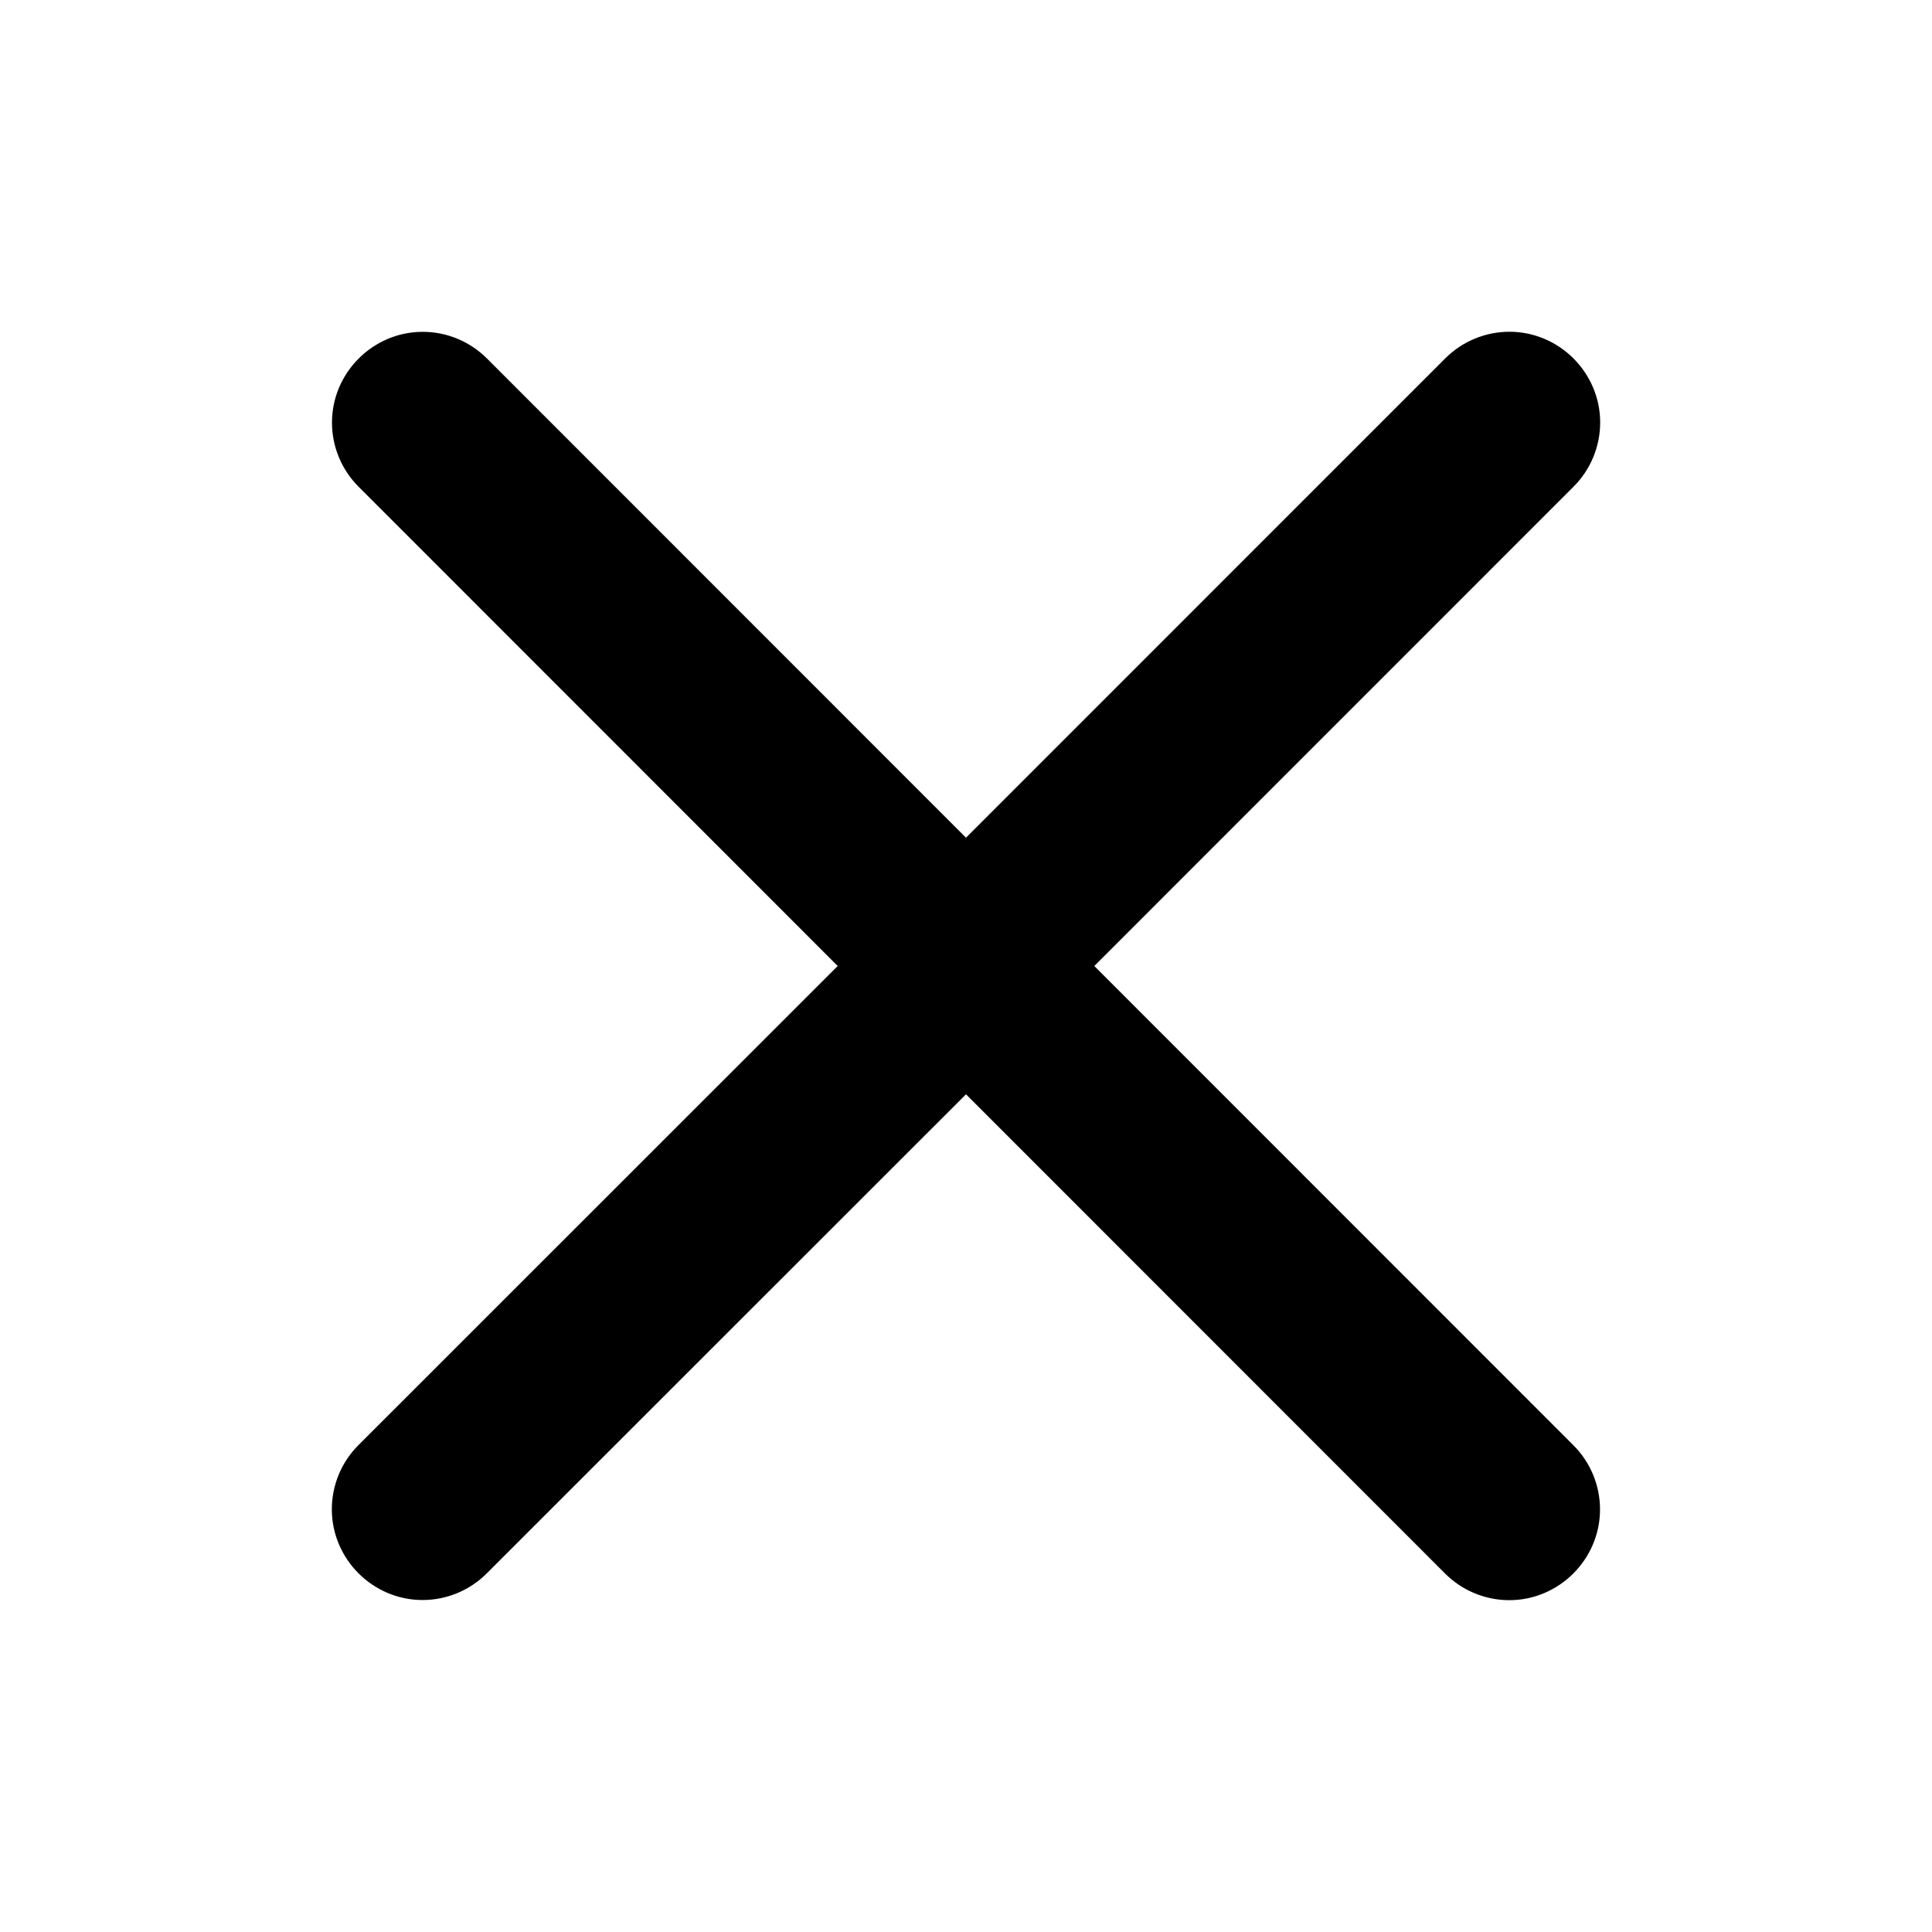 <?xml version="1.0" encoding="UTF-8" standalone="no"?>
<!DOCTYPE svg PUBLIC "-//W3C//DTD SVG 1.1//EN" "http://www.w3.org/Graphics/SVG/1.1/DTD/svg11.dtd">
<svg width="100%" height="100%" viewBox="0 0 256 256" version="1.1" xmlns="http://www.w3.org/2000/svg" xmlns:xlink="http://www.w3.org/1999/xlink" xml:space="preserve" xmlns:serif="http://www.serif.com/" style="fill-rule:evenodd;clip-rule:evenodd;stroke-linejoin:round;stroke-miterlimit:2;">
    <path d="M208.49,191.51C210.743,193.763 212.011,196.823 212.011,200.01C212.011,206.604 206.584,212.031 199.99,212.031C196.803,212.031 193.743,210.763 191.49,208.51L128,145L64.49,208.49C62.237,210.743 59.177,212.011 55.99,212.011C49.396,212.011 43.969,206.584 43.969,199.99C43.969,196.803 45.237,193.743 47.49,191.49L111,128L47.51,64.49C45.257,62.237 43.989,59.177 43.989,55.99C43.989,49.396 49.416,43.969 56.01,43.969C59.197,43.969 62.257,45.237 64.51,47.49L128,111L191.51,47.48C193.763,45.227 196.823,43.959 200.01,43.959C206.604,43.959 212.031,49.386 212.031,55.98C212.031,59.167 210.763,62.227 208.51,64.48L145,128L208.49,191.51Z" style="fill-rule:nonzero;"/>
</svg>
